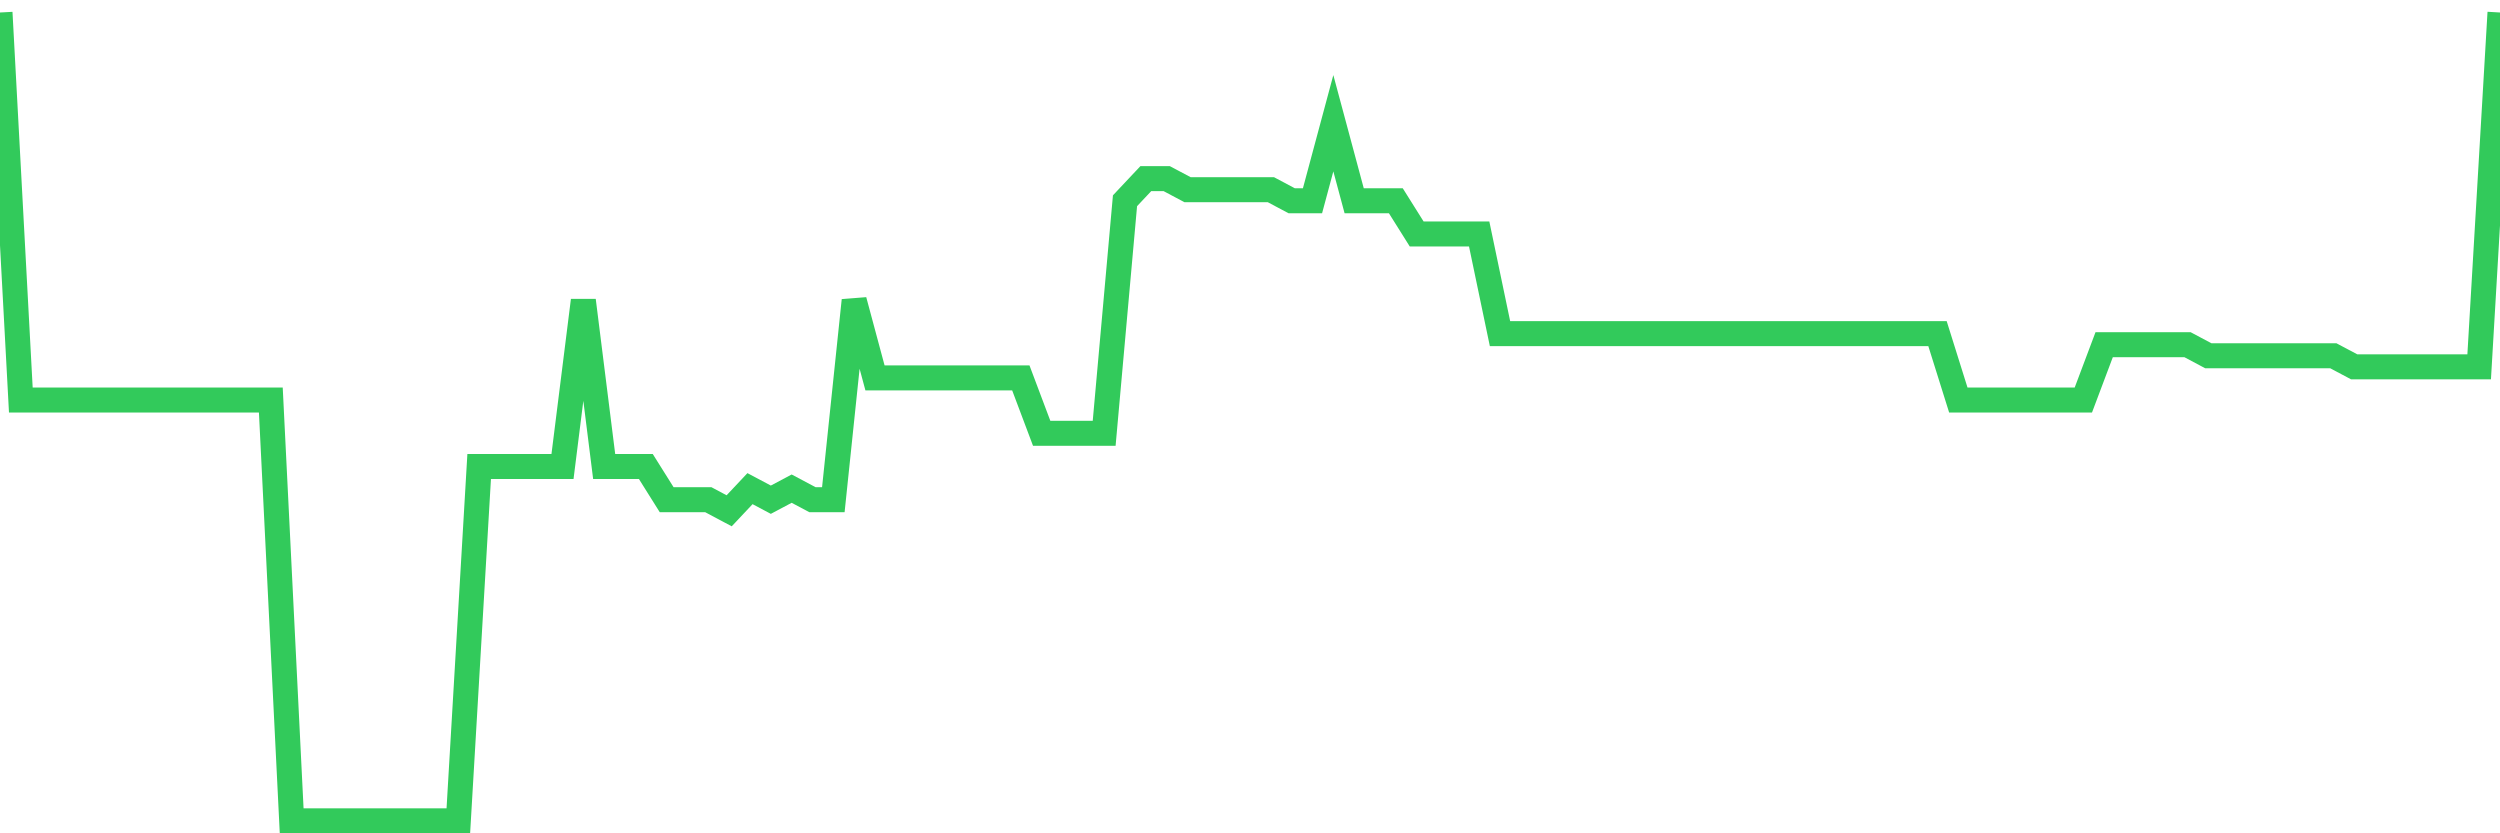<svg
  xmlns="http://www.w3.org/2000/svg"
  xmlns:xlink="http://www.w3.org/1999/xlink"
  width="120"
  height="40"
  viewBox="0 0 120 40"
  preserveAspectRatio="none"
>
  <polyline
    points="0,0.6 1,19.203 2,19.203 3,19.203 4,19.203 5,19.203 6,19.203 7,19.203 8,19.203 9,19.203 10,19.203 11,19.203 12,19.203 13,19.203 14,39.4 15,39.4 16,39.4 17,39.4 18,39.4 19,39.4 20,39.4 21,39.4 22,39.4 23,22.392 24,22.392 25,22.392 26,22.392 27,22.392 28,14.419 29,22.392 30,22.392 31,22.392 32,23.986 33,23.986 34,23.986 35,24.518 36,23.455 37,23.986 38,23.455 39,23.986 40,23.986 41,14.419 42,18.14 43,18.14 44,18.14 45,18.14 46,18.14 47,18.14 48,18.14 49,18.14 50,20.797 51,20.797 52,20.797 53,20.797 54,9.636 55,8.573 56,8.573 57,9.104 58,9.104 59,9.104 60,9.104 61,9.104 62,9.636 63,9.636 64,5.915 65,9.636 66,9.636 67,9.636 68,11.23 69,11.23 70,11.23 71,11.23 72,16.014 73,16.014 74,16.014 75,16.014 76,16.014 77,16.014 78,16.014 79,16.014 80,16.014 81,16.014 82,16.014 83,16.014 84,16.014 85,16.014 86,16.014 87,16.014 88,16.014 89,16.014 90,16.014 91,16.014 92,16.014 93,16.014 94,19.203 95,19.203 96,19.203 97,19.203 98,19.203 99,19.203 100,19.203 101,16.545 102,16.545 103,16.545 104,16.545 105,16.545 106,17.077 107,17.077 108,17.077 109,17.077 110,17.077 111,17.077 112,17.077 113,17.608 114,17.608 115,17.608 116,17.608 117,17.608 118,17.608 119,17.608 120,0.6"
    fill="none"
    stroke="#32ca5b"
    stroke-width="1.2"
  >
  </polyline>
</svg>